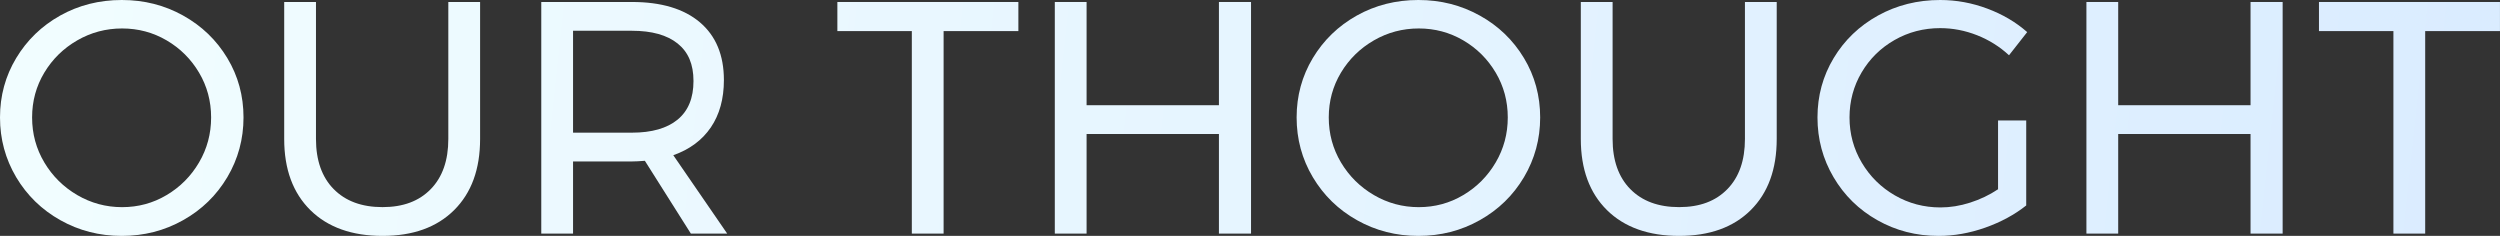<?xml version="1.0" encoding="UTF-8"?>
<svg id="_レイヤー_2" data-name="レイヤー 2" xmlns="http://www.w3.org/2000/svg" xmlns:xlink="http://www.w3.org/1999/xlink" viewBox="0 0 693.09 65.4">
  <rect x="0" y="0" width="693.09" height="65.4" fill="#333333" stroke="none"/>
  <defs>
    <style>
      .cls-1 {
        fill: url(#_名称未設定グラデーション_26-10);
      }

      .cls-2 {
        fill: url(#_名称未設定グラデーション_26-2);
      }

      .cls-3 {
        fill: url(#_名称未設定グラデーション_26-3);
      }

      .cls-4 {
        fill: url(#_名称未設定グラデーション_26-9);
      }

      .cls-5 {
        fill: url(#_名称未設定グラデーション_26-8);
      }

      .cls-6 {
        fill: url(#_名称未設定グラデーション_26-7);
      }

      .cls-7 {
        fill: url(#_名称未設定グラデーション_26-6);
      }

      .cls-8 {
        fill: url(#_名称未設定グラデーション_26-4);
      }

      .cls-9 {
        fill: url(#_名称未設定グラデーション_26-5);
      }

      .cls-10 {
        fill: url(#_名称未設定グラデーション_26);
      }
    </style>
    <linearGradient id="_名称未設定グラデーション_26" data-name="名称未設定グラデーション 26" x1="14.09" y1="30.6" x2="682.11" y2="101.98" gradientUnits="userSpaceOnUse">
      <stop offset="0" stop-color="#f1fdff"/>
      <stop offset="1" stop-color="#daecff"/>
    </linearGradient>
    <linearGradient id="_名称未設定グラデーション_26-2" data-name="名称未設定グラデーション 26" x1="15.02" y1="21.92" x2="683.03" y2="93.3" xlink:href="#_名称未設定グラデーション_26"/>
    <linearGradient id="_名称未設定グラデーション_26-3" data-name="名称未設定グラデーション 26" x1="15.56" y1="16.8" x2="683.58" y2="88.18" xlink:href="#_名称未設定グラデーション_26"/>
    <linearGradient id="_名称未設定グラデーション_26-4" data-name="名称未設定グラデーション 26" x1="16.73" y1="5.85" x2="684.75" y2="77.23" xlink:href="#_名称未設定グラデーション_26"/>
    <linearGradient id="_名称未設定グラデーション_26-5" data-name="名称未設定グラデーション 26" x1="17.32" y1=".35" x2="685.34" y2="71.73" xlink:href="#_名称未設定グラデーション_26"/>
    <linearGradient id="_名称未設定グラデーション_26-6" data-name="名称未設定グラデーション 26" x1="18.15" y1="-7.38" x2="686.17" y2="64" xlink:href="#_名称未設定グラデーション_26"/>
    <linearGradient id="_名称未設定グラデーション_26-7" data-name="名称未設定グラデーション 26" x1="19.07" y1="-16.05" x2="687.09" y2="55.33" xlink:href="#_名称未設定グラデーション_26"/>
    <linearGradient id="_名称未設定グラデーション_26-8" data-name="名称未設定グラデーション 26" x1="19.78" y1="-22.63" x2="687.8" y2="48.75" xlink:href="#_名称未設定グラデーション_26"/>
    <linearGradient id="_名称未設定グラデーション_26-9" data-name="名称未設定グラデーション 26" x1="20.55" y1="-29.86" x2="688.57" y2="41.52" xlink:href="#_名称未設定グラデーション_26"/>
    <linearGradient id="_名称未設定グラデーション_26-10" data-name="名称未設定グラデーション 26" x1="21.37" y1="-37.54" x2="689.39" y2="33.84" xlink:href="#_名称未設定グラデーション_26"/>
  </defs>
  <g id="_レイヤー_1-2" data-name="レイヤー 1">
    <g>
      <path class="cls-10" d="m50.77,4.31c5.17,2.88,9.25,6.8,12.25,11.79,3,4.98,4.49,10.47,4.49,16.46s-1.5,11.51-4.49,16.56c-3,5.05-7.08,9.02-12.25,11.92-5.17,2.91-10.84,4.36-17.02,4.36s-11.85-1.45-17.02-4.36c-5.17-2.9-9.25-6.88-12.25-11.92C1.5,44.07,0,38.56,0,32.56s1.5-11.48,4.49-16.46c3-4.98,7.06-8.91,12.2-11.79C21.83,1.44,27.52,0,33.76,0s11.85,1.44,17.02,4.31Zm-29.35,6.88c-3.82,2.2-6.87,5.18-9.13,8.94-2.26,3.76-3.39,7.9-3.39,12.43s1.13,8.68,3.39,12.48c2.26,3.79,5.3,6.8,9.13,9.04,3.82,2.23,7.96,3.35,12.43,3.35s8.58-1.11,12.34-3.35c3.76-2.23,6.76-5.24,8.99-9.04,2.23-3.79,3.35-7.95,3.35-12.48s-1.12-8.67-3.35-12.43c-2.23-3.76-5.23-6.74-8.99-8.94-3.76-2.2-7.87-3.3-12.34-3.3s-8.61,1.1-12.43,3.3Z"/>
      <path class="cls-2" d="m92.51,52.42c3.27,3.33,7.78,5,13.53,5s10.15-1.67,13.39-5c3.24-3.33,4.86-7.96,4.86-13.9V.55h8.81v37.98c0,8.38-2.4,14.95-7.2,19.72-4.8,4.77-11.42,7.15-19.86,7.15s-15.17-2.38-20-7.15c-4.83-4.77-7.25-11.34-7.25-19.72V.55h8.81v37.98c0,5.93,1.64,10.56,4.91,13.9Z"/>
      <path class="cls-3" d="m191.53,64.76l-12.75-20.18c-1.47.12-2.66.18-3.58.18h-16.33v20h-8.81V.55h25.13c8.13,0,14.42,1.88,18.85,5.64,4.43,3.76,6.65,9.1,6.65,16.01,0,5.2-1.21,9.57-3.62,13.12-2.42,3.55-5.89,6.12-10.41,7.71l14.95,21.74h-10.09Zm-16.33-27.98c5.5,0,9.72-1.21,12.66-3.62,2.94-2.42,4.4-5.98,4.4-10.69s-1.47-8.06-4.4-10.41c-2.94-2.35-7.15-3.53-12.66-3.53h-16.33v28.25h16.33Z"/>
      <path class="cls-8" d="m232.16.55h50.17v8.07h-20.73v56.14h-8.81V8.62h-20.64V.55Z"/>
      <path class="cls-9" d="m292.43.55h8.81v28.62h36.69V.55h8.9v64.21h-8.9v-27.61h-36.69v27.61h-8.81V.55Z"/>
      <path class="cls-7" d="m410.25,4.31c5.17,2.88,9.25,6.8,12.25,11.79,3,4.98,4.49,10.47,4.49,16.46s-1.5,11.51-4.49,16.56c-3,5.05-7.08,9.02-12.25,11.92-5.17,2.91-10.84,4.36-17.02,4.36s-11.85-1.45-17.02-4.36c-5.17-2.9-9.25-6.88-12.25-11.92-3-5.04-4.49-10.56-4.49-16.56s1.5-11.48,4.49-16.46c3-4.98,7.06-8.91,12.2-11.79,5.14-2.87,10.82-4.31,17.06-4.31s11.85,1.44,17.02,4.31Zm-29.35,6.88c-3.82,2.2-6.87,5.18-9.13,8.94-2.26,3.76-3.39,7.9-3.39,12.43s1.13,8.68,3.39,12.48c2.26,3.79,5.3,6.8,9.13,9.04,3.82,2.23,7.96,3.35,12.43,3.35s8.58-1.11,12.34-3.35c3.76-2.23,6.76-5.24,8.99-9.04,2.23-3.79,3.35-7.95,3.35-12.48s-1.12-8.67-3.35-12.43c-2.23-3.76-5.23-6.74-8.99-8.94-3.76-2.2-7.87-3.3-12.34-3.3s-8.61,1.1-12.43,3.3Z"/>
      <path class="cls-6" d="m451.98,52.42c3.27,3.33,7.78,5,13.53,5s10.15-1.67,13.39-5c3.24-3.33,4.86-7.96,4.86-13.9V.55h8.81v37.98c0,8.38-2.4,14.95-7.2,19.72-4.8,4.77-11.42,7.15-19.86,7.15s-15.17-2.38-20-7.15c-4.83-4.77-7.25-11.34-7.25-19.72V.55h8.81v37.98c0,5.93,1.64,10.56,4.91,13.9Z"/>
      <path class="cls-5" d="m553.94,33.39h7.8v23.57c-3.24,2.57-7.03,4.62-11.37,6.15-4.34,1.53-8.65,2.29-12.93,2.29-6.18,0-11.83-1.45-16.97-4.36-5.14-2.9-9.19-6.88-12.15-11.92-2.97-5.04-4.45-10.56-4.45-16.56s1.5-11.48,4.49-16.46c3-4.98,7.09-8.91,12.29-11.79,5.2-2.87,10.95-4.31,17.24-4.31,4.46,0,8.82.8,13.07,2.39,4.25,1.59,7.93,3.76,11.05,6.51l-5.04,6.42c-2.57-2.38-5.52-4.23-8.85-5.55-3.33-1.31-6.74-1.97-10.23-1.97-4.59,0-8.81,1.1-12.66,3.3-3.85,2.2-6.9,5.2-9.13,8.99-2.23,3.79-3.35,7.95-3.35,12.47s1.13,8.7,3.39,12.52c2.26,3.82,5.32,6.85,9.17,9.08,3.85,2.23,8.07,3.35,12.66,3.35,2.69,0,5.43-.44,8.21-1.33,2.78-.89,5.37-2.12,7.75-3.71v-19.08Z"/>
      <path class="cls-4" d="m578.43.55h8.81v28.62h36.69V.55h8.9v64.21h-8.9v-27.61h-36.69v27.61h-8.81V.55Z"/>
      <path class="cls-1" d="m642.91.55h50.17v8.07h-20.73v56.14h-8.81V8.62h-20.64V.55Z"/>
    </g>
  </g>
</svg>